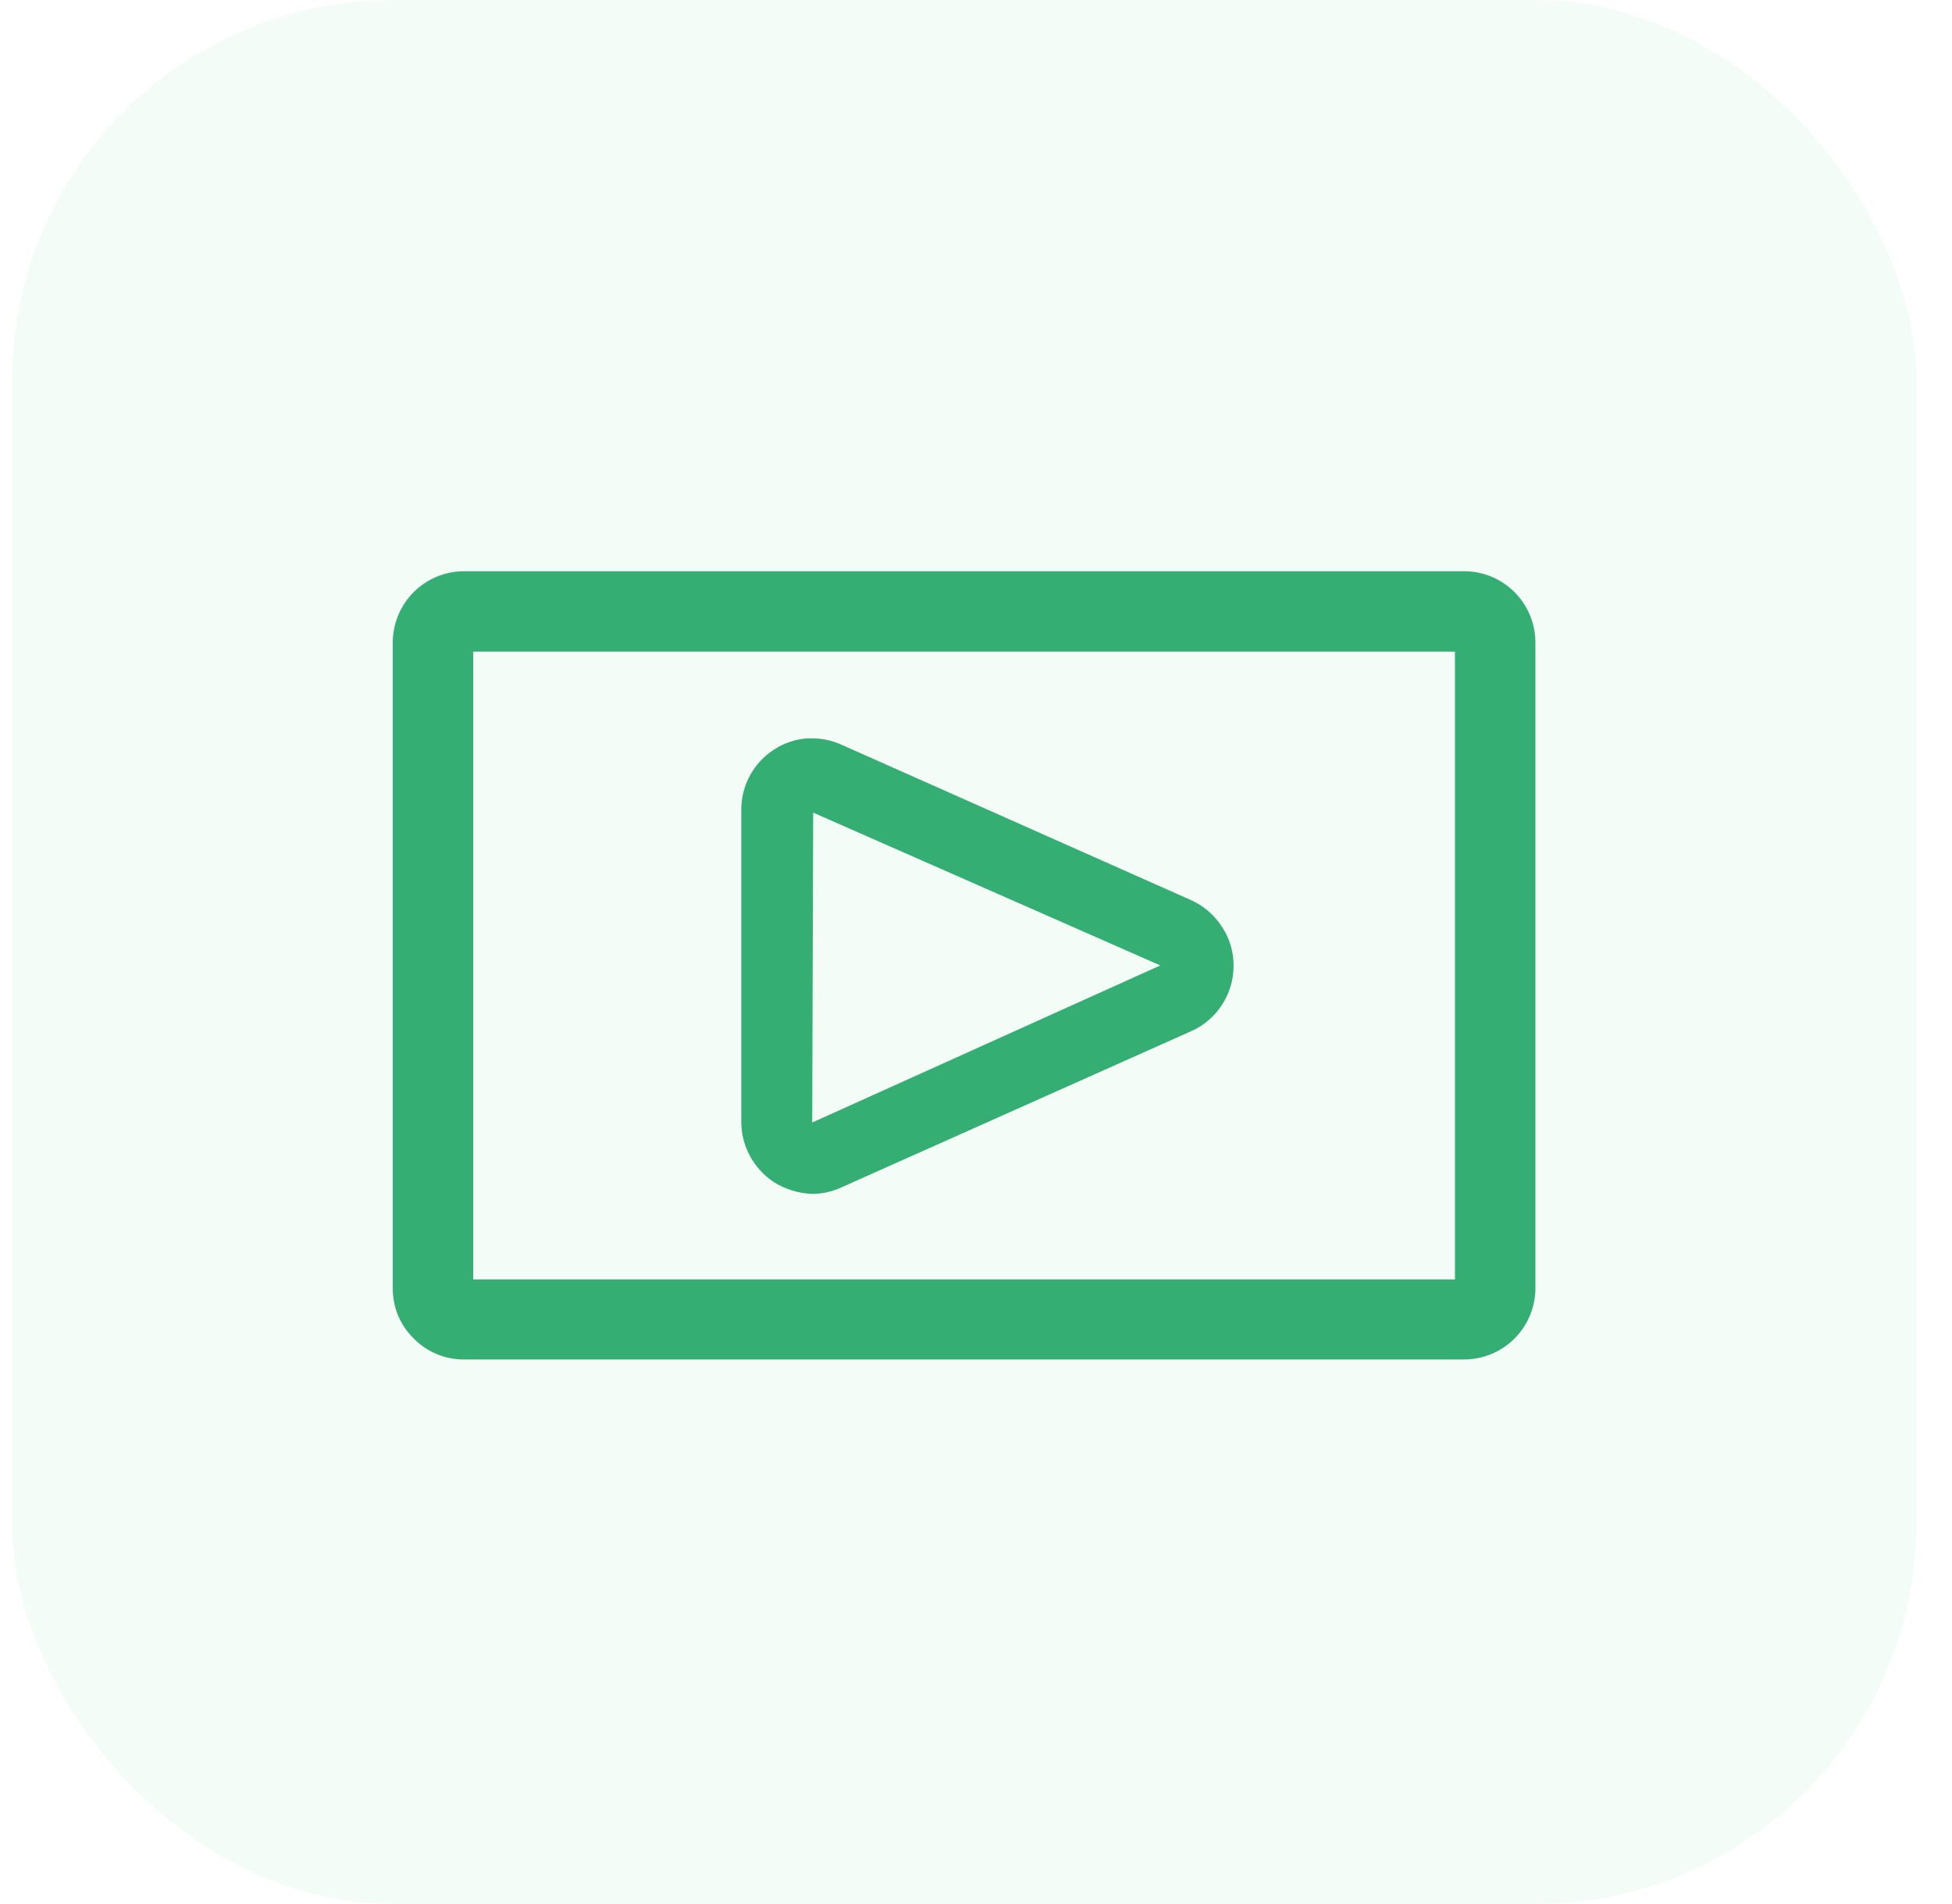 <svg width="41" height="40" viewBox="0 0 41 40" fill="none" xmlns="http://www.w3.org/2000/svg">
<rect x="0.25" width="40" height="40" rx="8" fill="#25B474" fill-opacity="0.05"/>
<g clip-path="url(#clip0_4267_74935)">
<g clip-path="url(#clip1_4267_74935)">
<path d="M9.75 28.56C9.553 28.562 9.357 28.524 9.175 28.448C8.993 28.373 8.828 28.261 8.69 28.12C8.549 27.982 8.437 27.817 8.361 27.635C8.286 27.453 8.248 27.257 8.25 27.06V13.5C8.25 13.102 8.408 12.721 8.689 12.439C8.971 12.158 9.352 12 9.75 12H30.75C31.148 12 31.529 12.158 31.811 12.439C32.092 12.721 32.25 13.102 32.25 13.5V27.06C32.25 27.458 32.092 27.839 31.811 28.121C31.529 28.402 31.148 28.56 30.75 28.56H9.75ZM30.56 26.88V13.69H9.94V26.88H30.56Z" fill="#35AE74"/>
<path d="M17.06 25.082C16.773 25.071 16.493 24.985 16.25 24.832C16.041 24.692 15.87 24.503 15.75 24.282C15.631 24.06 15.569 23.813 15.57 23.562V17.002C15.571 16.753 15.634 16.509 15.752 16.291C15.871 16.073 16.042 15.887 16.25 15.752C16.459 15.613 16.7 15.531 16.95 15.512H17.07C17.284 15.513 17.496 15.561 17.69 15.652L25 18.902C25.27 19.02 25.5 19.214 25.66 19.462C25.826 19.706 25.913 19.996 25.91 20.292C25.91 20.586 25.824 20.873 25.662 21.118C25.5 21.364 25.27 21.556 25 21.672L17.68 24.942C17.486 25.033 17.274 25.081 17.06 25.082V25.082ZM17.06 23.582L24.37 20.282L17.08 17.072L17.06 23.582Z" fill="#35AE74"/>
</g>
</g>
<defs>
<clipPath id="clip0_4267_74935">
<rect width="24" height="24" fill="white" transform="translate(8.25 8)"/>
</clipPath>
<clipPath id="clip1_4267_74935">
<rect width="24" height="16.56" fill="white" transform="translate(8.25 12)"/>
</clipPath>
</defs>
</svg>
